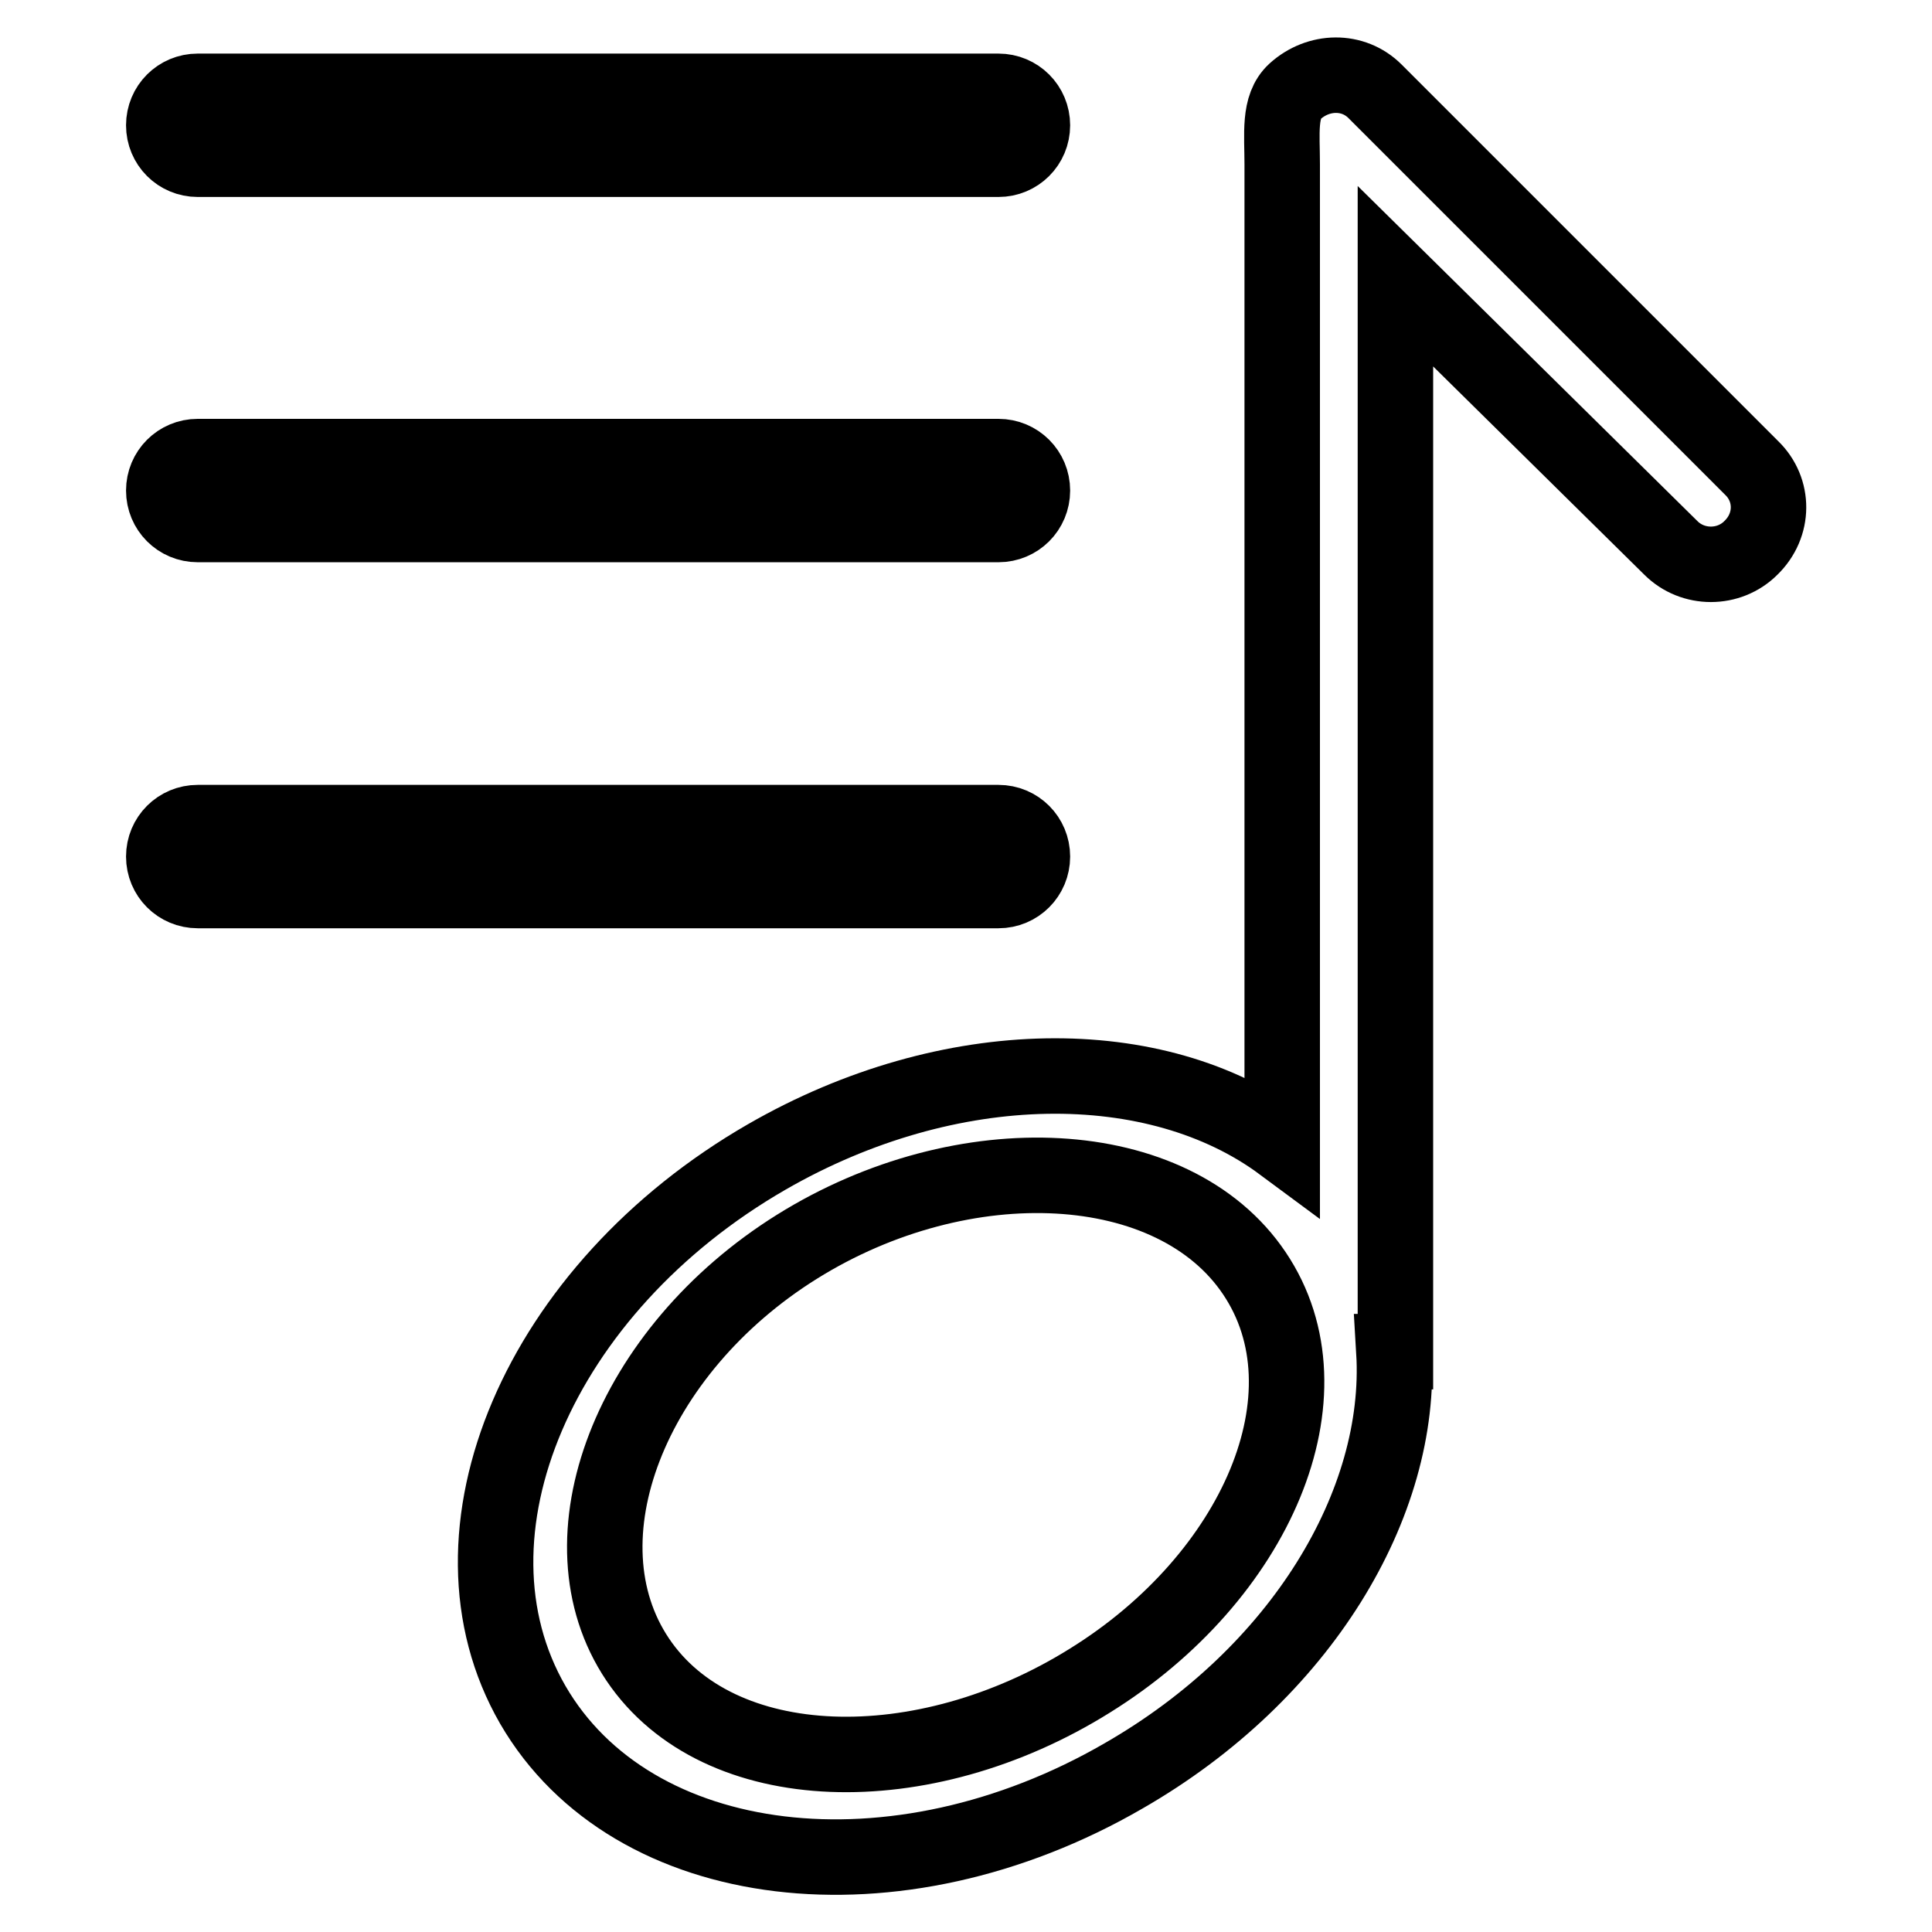 <?xml version="1.0" encoding="utf-8"?>
<!-- Svg Vector Icons : http://www.onlinewebfonts.com/icon -->
<!DOCTYPE svg PUBLIC "-//W3C//DTD SVG 1.1//EN" "http://www.w3.org/Graphics/SVG/1.1/DTD/svg11.dtd">
<svg version="1.1" xmlns="http://www.w3.org/2000/svg" xmlns:xlink="http://www.w3.org/1999/xlink" x="0px" y="0px" viewBox="0 0 256 256" enable-background="new 0 0 256 256" xml:space="preserve">
<g> <path stroke-width="10" fill-opacity="0" stroke="#000000"  d="M232.1,62l-49.9-49.9c-2.9-2.9-7.5-2.8-10.6,0c-2.2,2-1.7,5.6-1.7,9.7v129.8c-16.6-12.3-44-12.3-68.3,1.7 c-30.2,17.4-44.1,49.9-31,72.6c13.1,22.6,48.1,26.9,78.3,9.4c23.5-13.5,37-36.1,35.8-56.2h0.2V36.6l36.5,36c2.9,2.9,7.7,2.9,10.6,0 C235.1,69.6,235.1,64.9,232.1,62L232.1,62z M144.4,222.7c-22.1,13.8-49.2,13.1-59.9-2.8c-10.7-15.9-1-40.9,21.1-54.7 c22.1-13.8,49.9-12.4,60.6,3.5C177,184.7,166.5,209,144.4,222.7L144.4,222.7z M26.2,21.1h106.1c2.5,0,4.5-2,4.5-4.5 c0-2.5-2-4.5-4.5-4.5H26.2c-2.5,0-4.5,2-4.5,4.5C21.7,19.1,23.7,21.1,26.2,21.1L26.2,21.1z M132.3,60.5H26.2c-2.5,0-4.5,2-4.5,4.5 c0,2.5,2,4.5,4.5,4.5h106.1c2.5,0,4.5-2,4.5-4.5C136.8,62.5,134.8,60.5,132.3,60.5L132.3,60.5z M132.3,109H26.2 c-2.5,0-4.5,2-4.5,4.5c0,2.5,2,4.5,4.5,4.5h106.1c2.5,0,4.5-2,4.5-4.5C136.8,111,134.8,109,132.3,109L132.3,109z"/></g>
</svg>